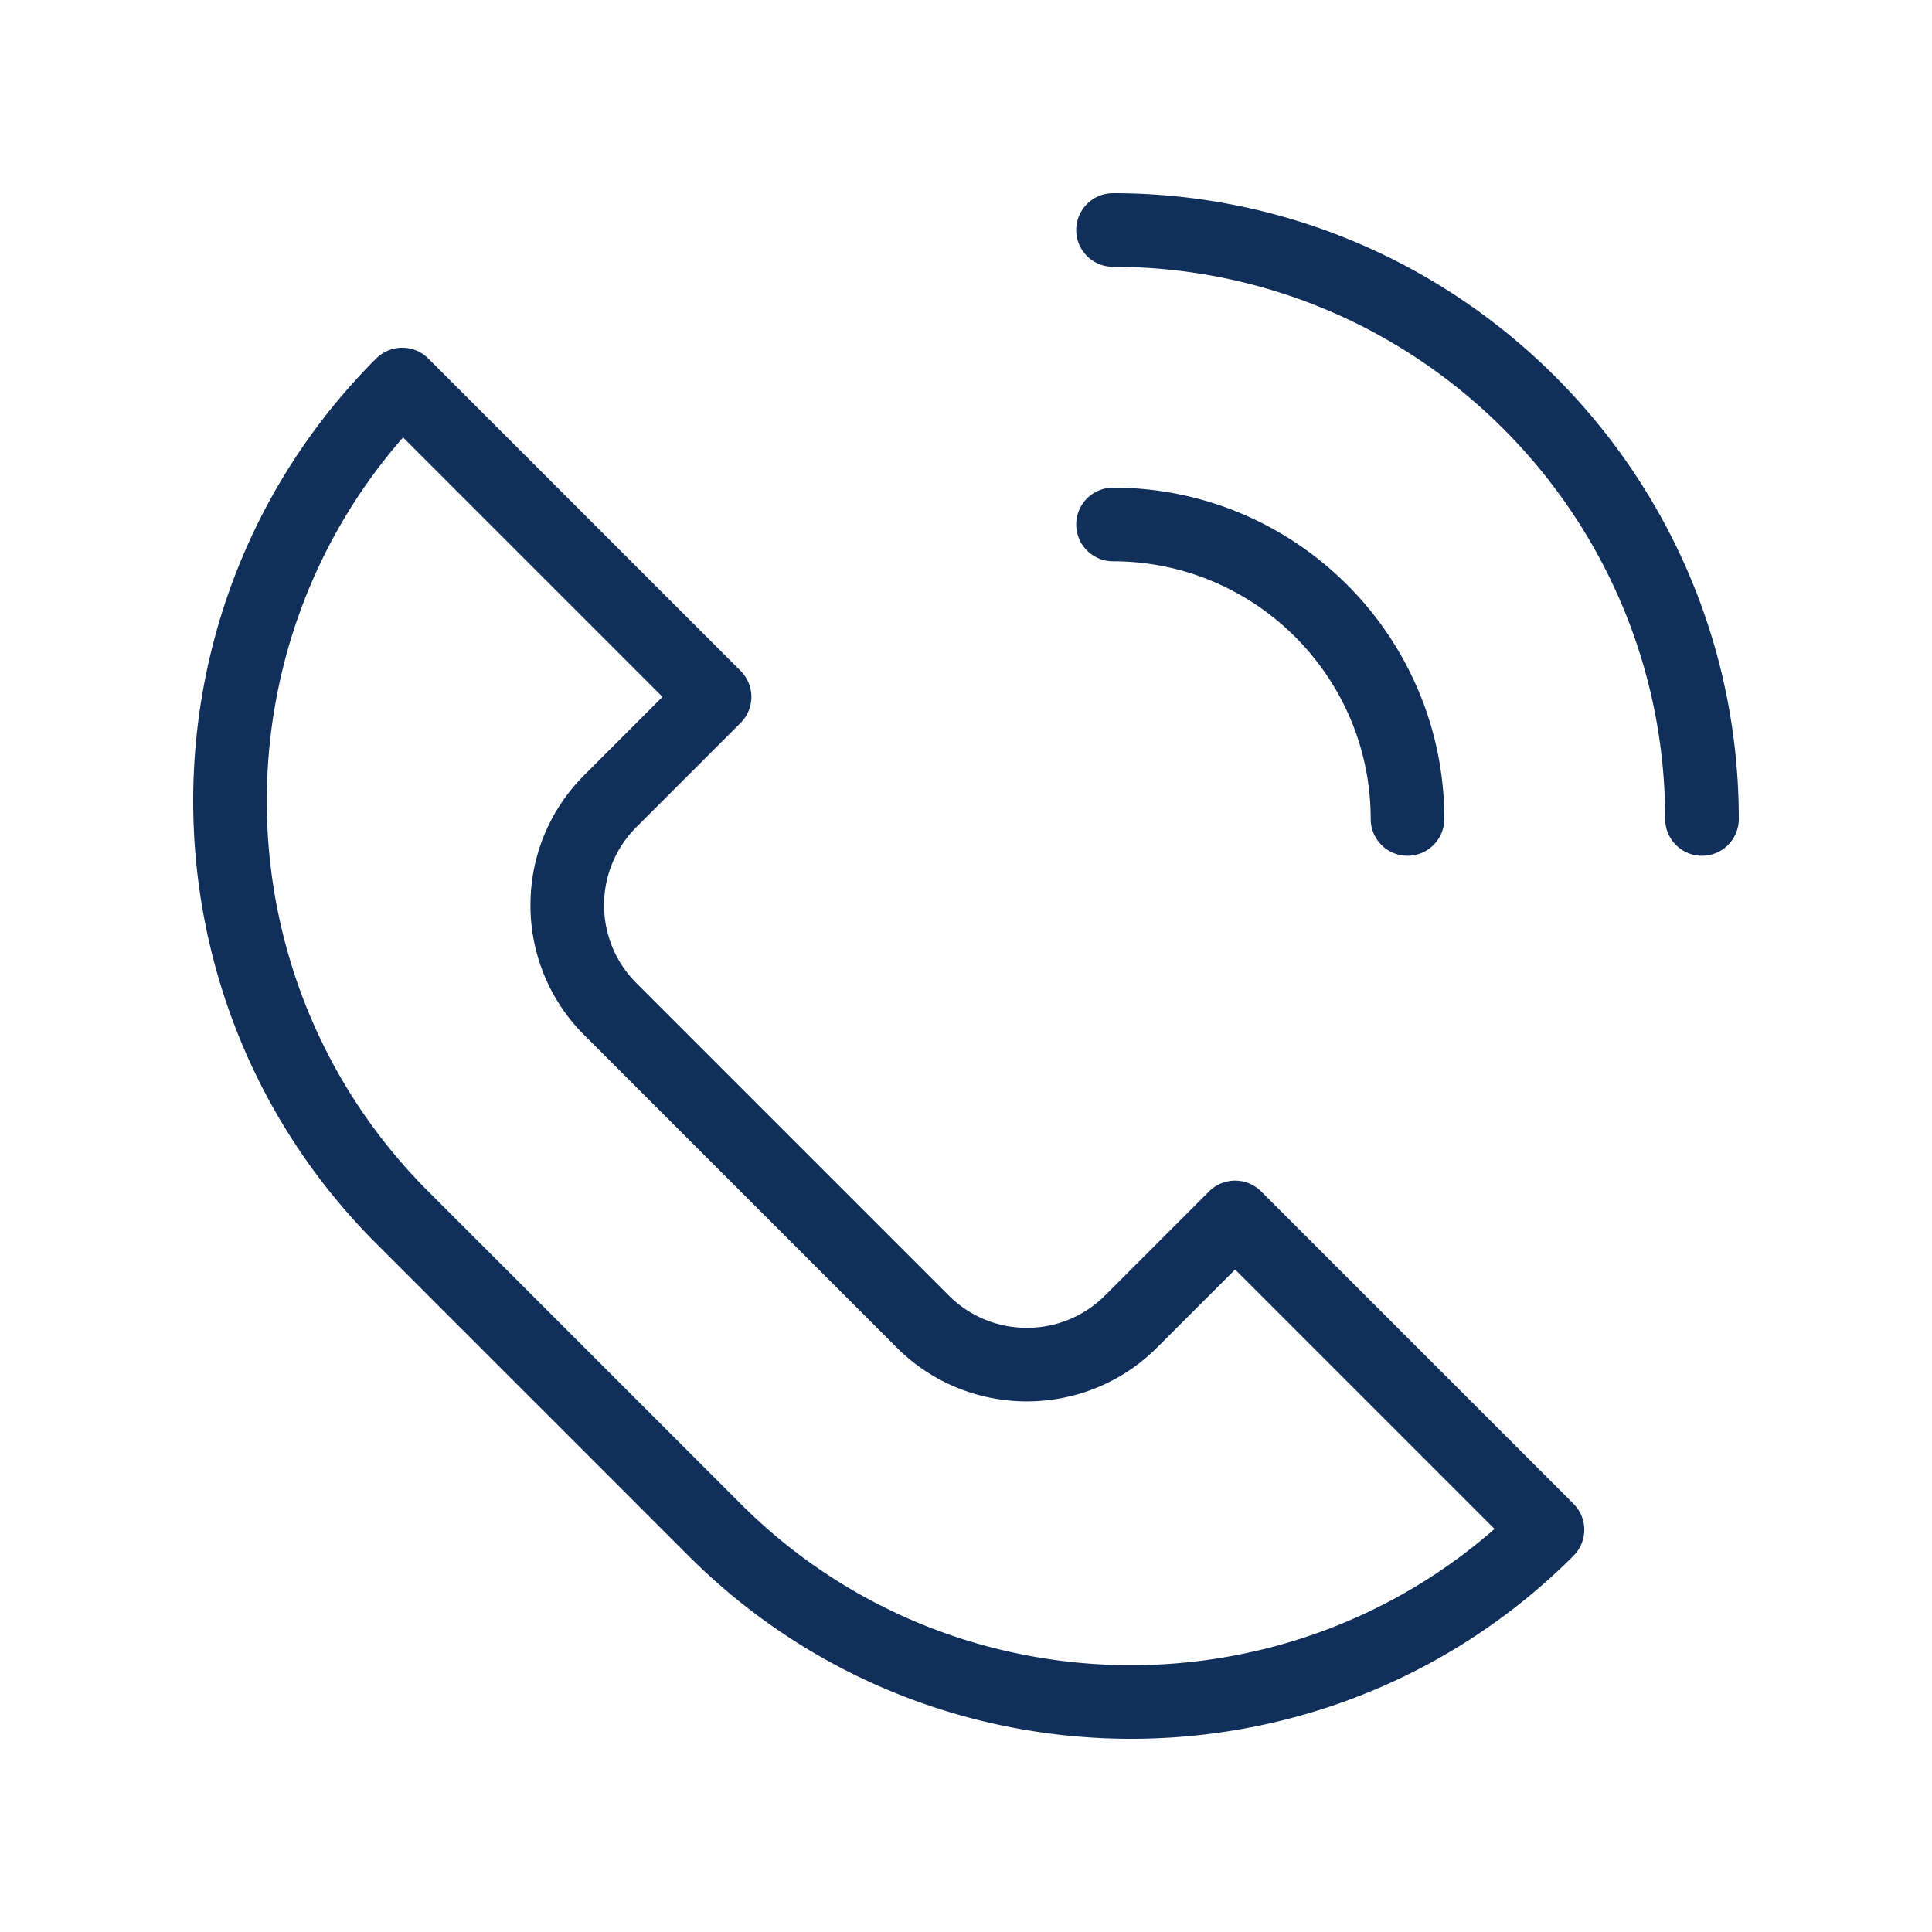 <?xml version="1.0" encoding="UTF-8"?>
<svg data-bbox="20 20 159.999 160" viewBox="0 0 200 200" height="200" width="200" xmlns="http://www.w3.org/2000/svg" data-type="color">
    <g>
        <path d="M117.082 180c-16.588 0-33.176-6.314-45.805-18.943l-32.333-32.333c-25.258-25.258-25.258-66.354 0-91.612a3.81 3.81 0 0 1 5.388 0l32.333 32.333a3.809 3.809 0 0 1 0 5.389L65.888 85.613a11.36 11.36 0 0 0-3.352 8.083 11.36 11.36 0 0 0 3.352 8.083l32.333 32.333c4.458 4.458 11.709 4.459 16.166 0l10.778-10.778a3.81 3.81 0 0 1 5.388 0l32.333 32.333a3.809 3.809 0 0 1 0 5.389C150.259 173.686 133.671 180 117.082 180zM41.727 45.284c-19.642 22.426-18.775 56.67 2.605 78.05l32.333 32.333c21.381 21.381 55.625 22.246 78.05 2.606l-26.856-26.856-8.084 8.084c-7.43 7.429-19.515 7.427-26.943 0l-32.333-32.333a18.93 18.93 0 0 1-5.585-13.473c0-5.087 1.984-9.871 5.585-13.473l8.083-8.083-26.855-26.855z" fill="#112F5B" data-color="1"/>
        <path d="M176.189 88.59a3.81 3.81 0 0 1-3.811-3.811c0-31.517-25.641-57.158-57.158-57.158a3.81 3.81 0 1 1 .001-7.621C150.94 20 180 49.06 180 84.779a3.81 3.81 0 0 1-3.811 3.811z" fill="#112F5B" data-color="1"/>
        <path d="M145.705 88.59a3.81 3.81 0 0 1-3.811-3.811c0-14.708-11.966-26.674-26.673-26.674a3.81 3.81 0 1 1 0-7.622c18.91 0 34.294 15.385 34.294 34.295a3.81 3.81 0 0 1-3.81 3.812z" fill="#112F5B" data-color="1"/>
    </g>
</svg>
